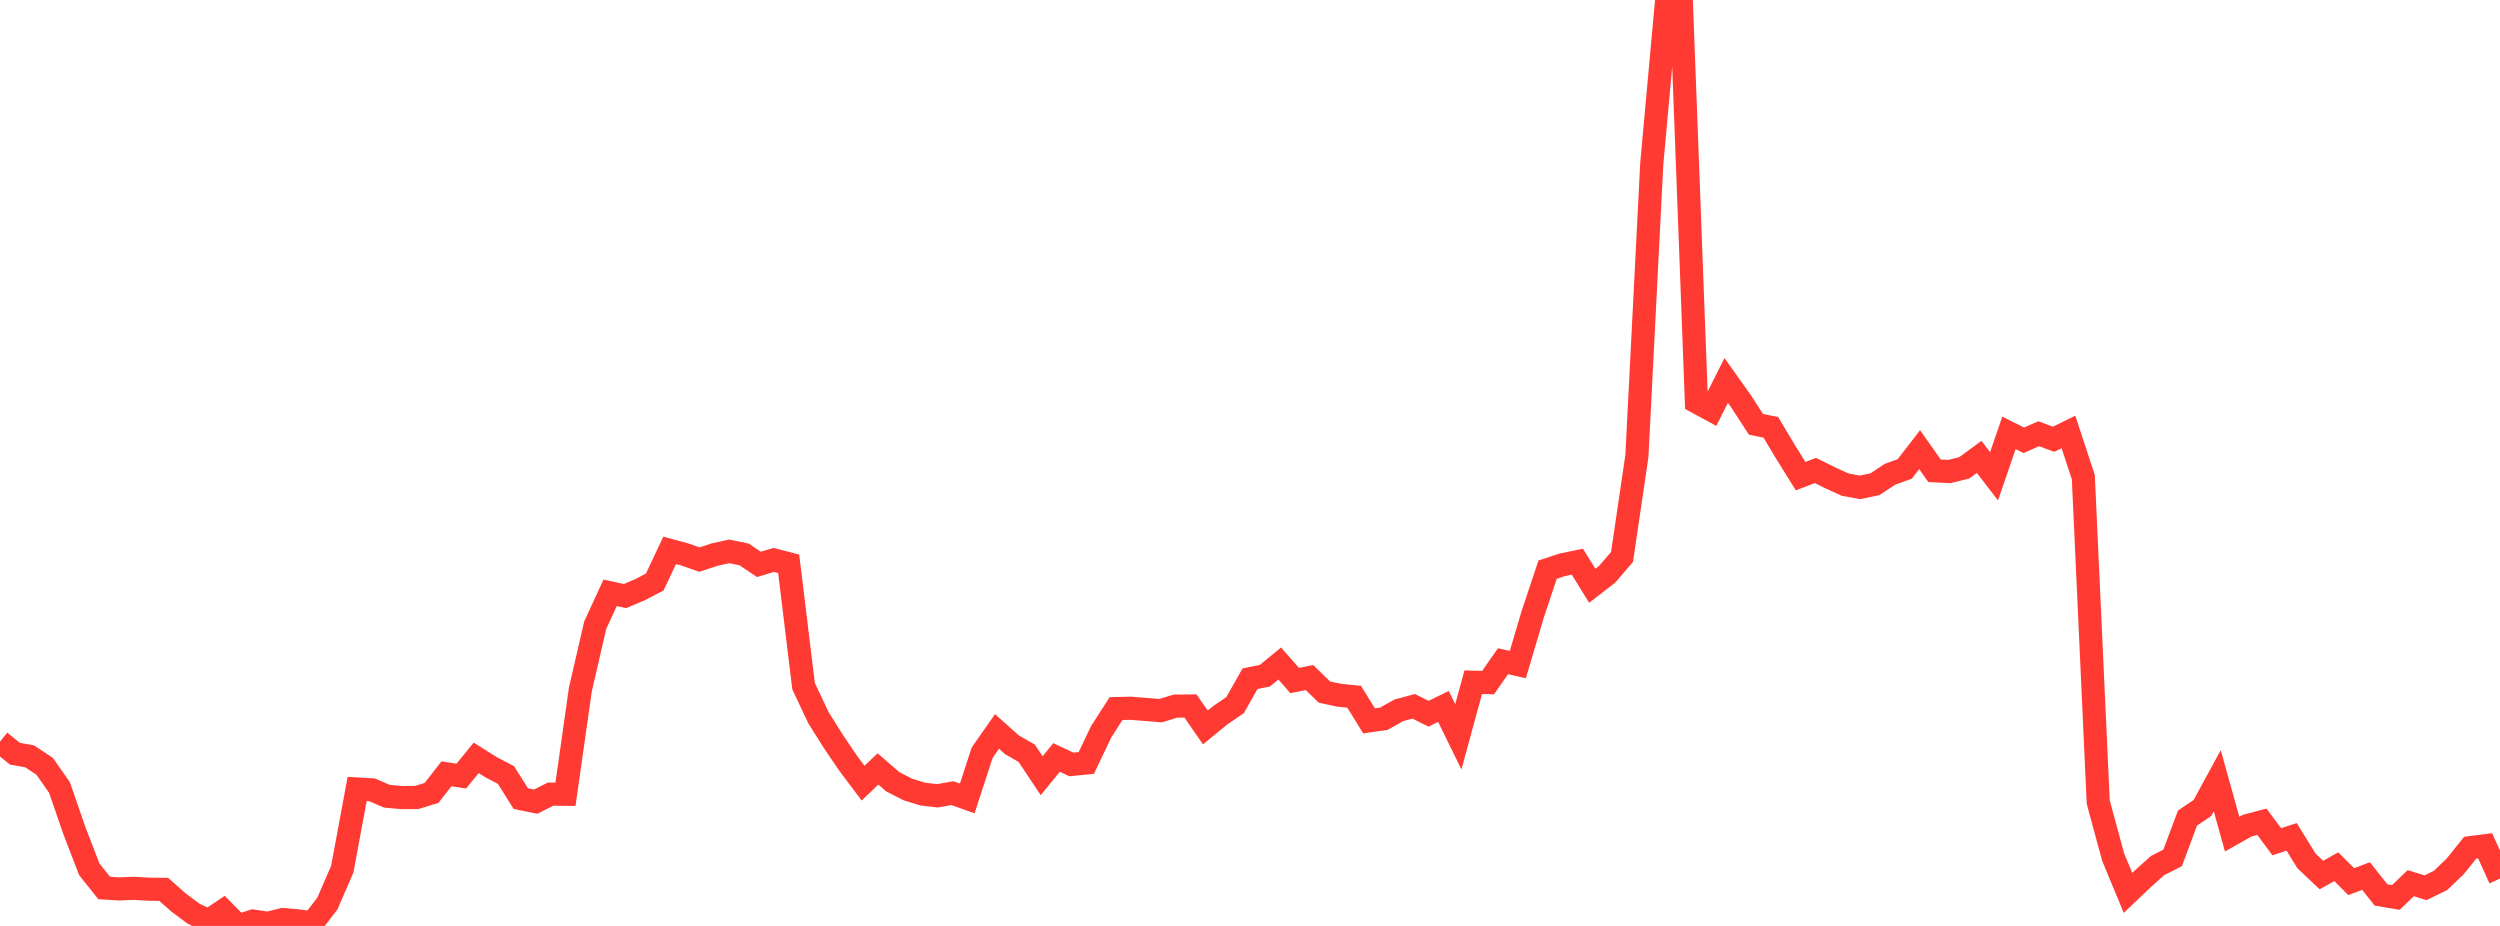 <?xml version="1.0" standalone="no"?>
<!DOCTYPE svg PUBLIC "-//W3C//DTD SVG 1.1//EN" "http://www.w3.org/Graphics/SVG/1.1/DTD/svg11.dtd">

<svg width="135" height="50" viewBox="0 0 135 50" preserveAspectRatio="none" 
  xmlns="http://www.w3.org/2000/svg"
  xmlns:xlink="http://www.w3.org/1999/xlink">


<polyline points="0.0, 40.048 0.804, 40.699 1.607, 40.844 2.411, 41.381 3.214, 42.528 4.018, 44.856 4.821, 46.943 5.625, 47.951 6.429, 48.002 7.232, 47.97 8.036, 48.016 8.839, 48.026 9.643, 48.735 10.446, 49.335 11.25, 49.722 12.054, 49.183 12.857, 50.0 13.661, 49.738 14.464, 49.857 15.268, 49.656 16.071, 49.725 16.875, 49.834 17.679, 48.79 18.482, 46.94 19.286, 42.606 20.089, 42.65 20.893, 42.997 21.696, 43.069 22.5, 43.064 23.304, 42.818 24.107, 41.786 24.911, 41.908 25.714, 40.924 26.518, 41.43 27.321, 41.85 28.125, 43.125 28.929, 43.289 29.732, 42.883 30.536, 42.89 31.339, 37.237 32.143, 33.756 32.946, 32.013 33.75, 32.188 34.554, 31.848 35.357, 31.428 36.161, 29.719 36.964, 29.936 37.768, 30.217 38.571, 29.952 39.375, 29.774 40.179, 29.937 40.982, 30.477 41.786, 30.236 42.589, 30.445 43.393, 37.055 44.196, 38.755 45.0, 40.035 45.804, 41.221 46.607, 42.291 47.411, 41.522 48.214, 42.218 49.018, 42.63 49.821, 42.879 50.625, 42.974 51.429, 42.83 52.232, 43.116 53.036, 40.647 53.839, 39.498 54.643, 40.216 55.446, 40.68 56.25, 41.888 57.054, 40.903 57.857, 41.28 58.661, 41.199 59.464, 39.512 60.268, 38.264 61.071, 38.245 61.875, 38.312 62.679, 38.374 63.482, 38.13 64.286, 38.124 65.089, 39.283 65.893, 38.625 66.696, 38.076 67.5, 36.651 68.304, 36.487 69.107, 35.83 69.911, 36.748 70.714, 36.589 71.518, 37.371 72.321, 37.544 73.125, 37.625 73.929, 38.926 74.732, 38.811 75.536, 38.358 76.339, 38.141 77.143, 38.542 77.946, 38.148 78.75, 39.788 79.554, 36.84 80.357, 36.859 81.161, 35.707 81.964, 35.888 82.768, 33.166 83.571, 30.762 84.375, 30.497 85.179, 30.331 85.982, 31.631 86.786, 31.009 87.589, 30.076 88.393, 24.625 89.196, 8.839 90.0, 0.0 90.804, 0.391 91.607, 21.707 92.411, 22.142 93.214, 20.543 94.018, 21.674 94.821, 22.913 95.625, 23.077 96.429, 24.421 97.232, 25.711 98.036, 25.406 98.839, 25.805 99.643, 26.172 100.446, 26.318 101.25, 26.147 102.054, 25.613 102.857, 25.322 103.661, 24.281 104.464, 25.422 105.268, 25.462 106.071, 25.263 106.875, 24.672 107.679, 25.72 108.482, 23.377 109.286, 23.776 110.089, 23.422 110.893, 23.72 111.696, 23.324 112.5, 25.771 113.304, 43.31 114.107, 46.275 114.911, 48.217 115.714, 47.453 116.518, 46.735 117.321, 46.329 118.125, 44.175 118.929, 43.633 119.732, 42.16 120.536, 45.043 121.339, 44.588 122.143, 44.375 122.946, 45.454 123.75, 45.192 124.554, 46.494 125.357, 47.253 126.161, 46.802 126.964, 47.608 127.768, 47.306 128.571, 48.326 129.375, 48.463 130.179, 47.693 130.982, 47.938 131.786, 47.546 132.589, 46.775 133.393, 45.773 134.196, 45.671 135.0, 47.444" fill="none" stroke="#ff3a33" stroke-width="1.25"/>

</svg>